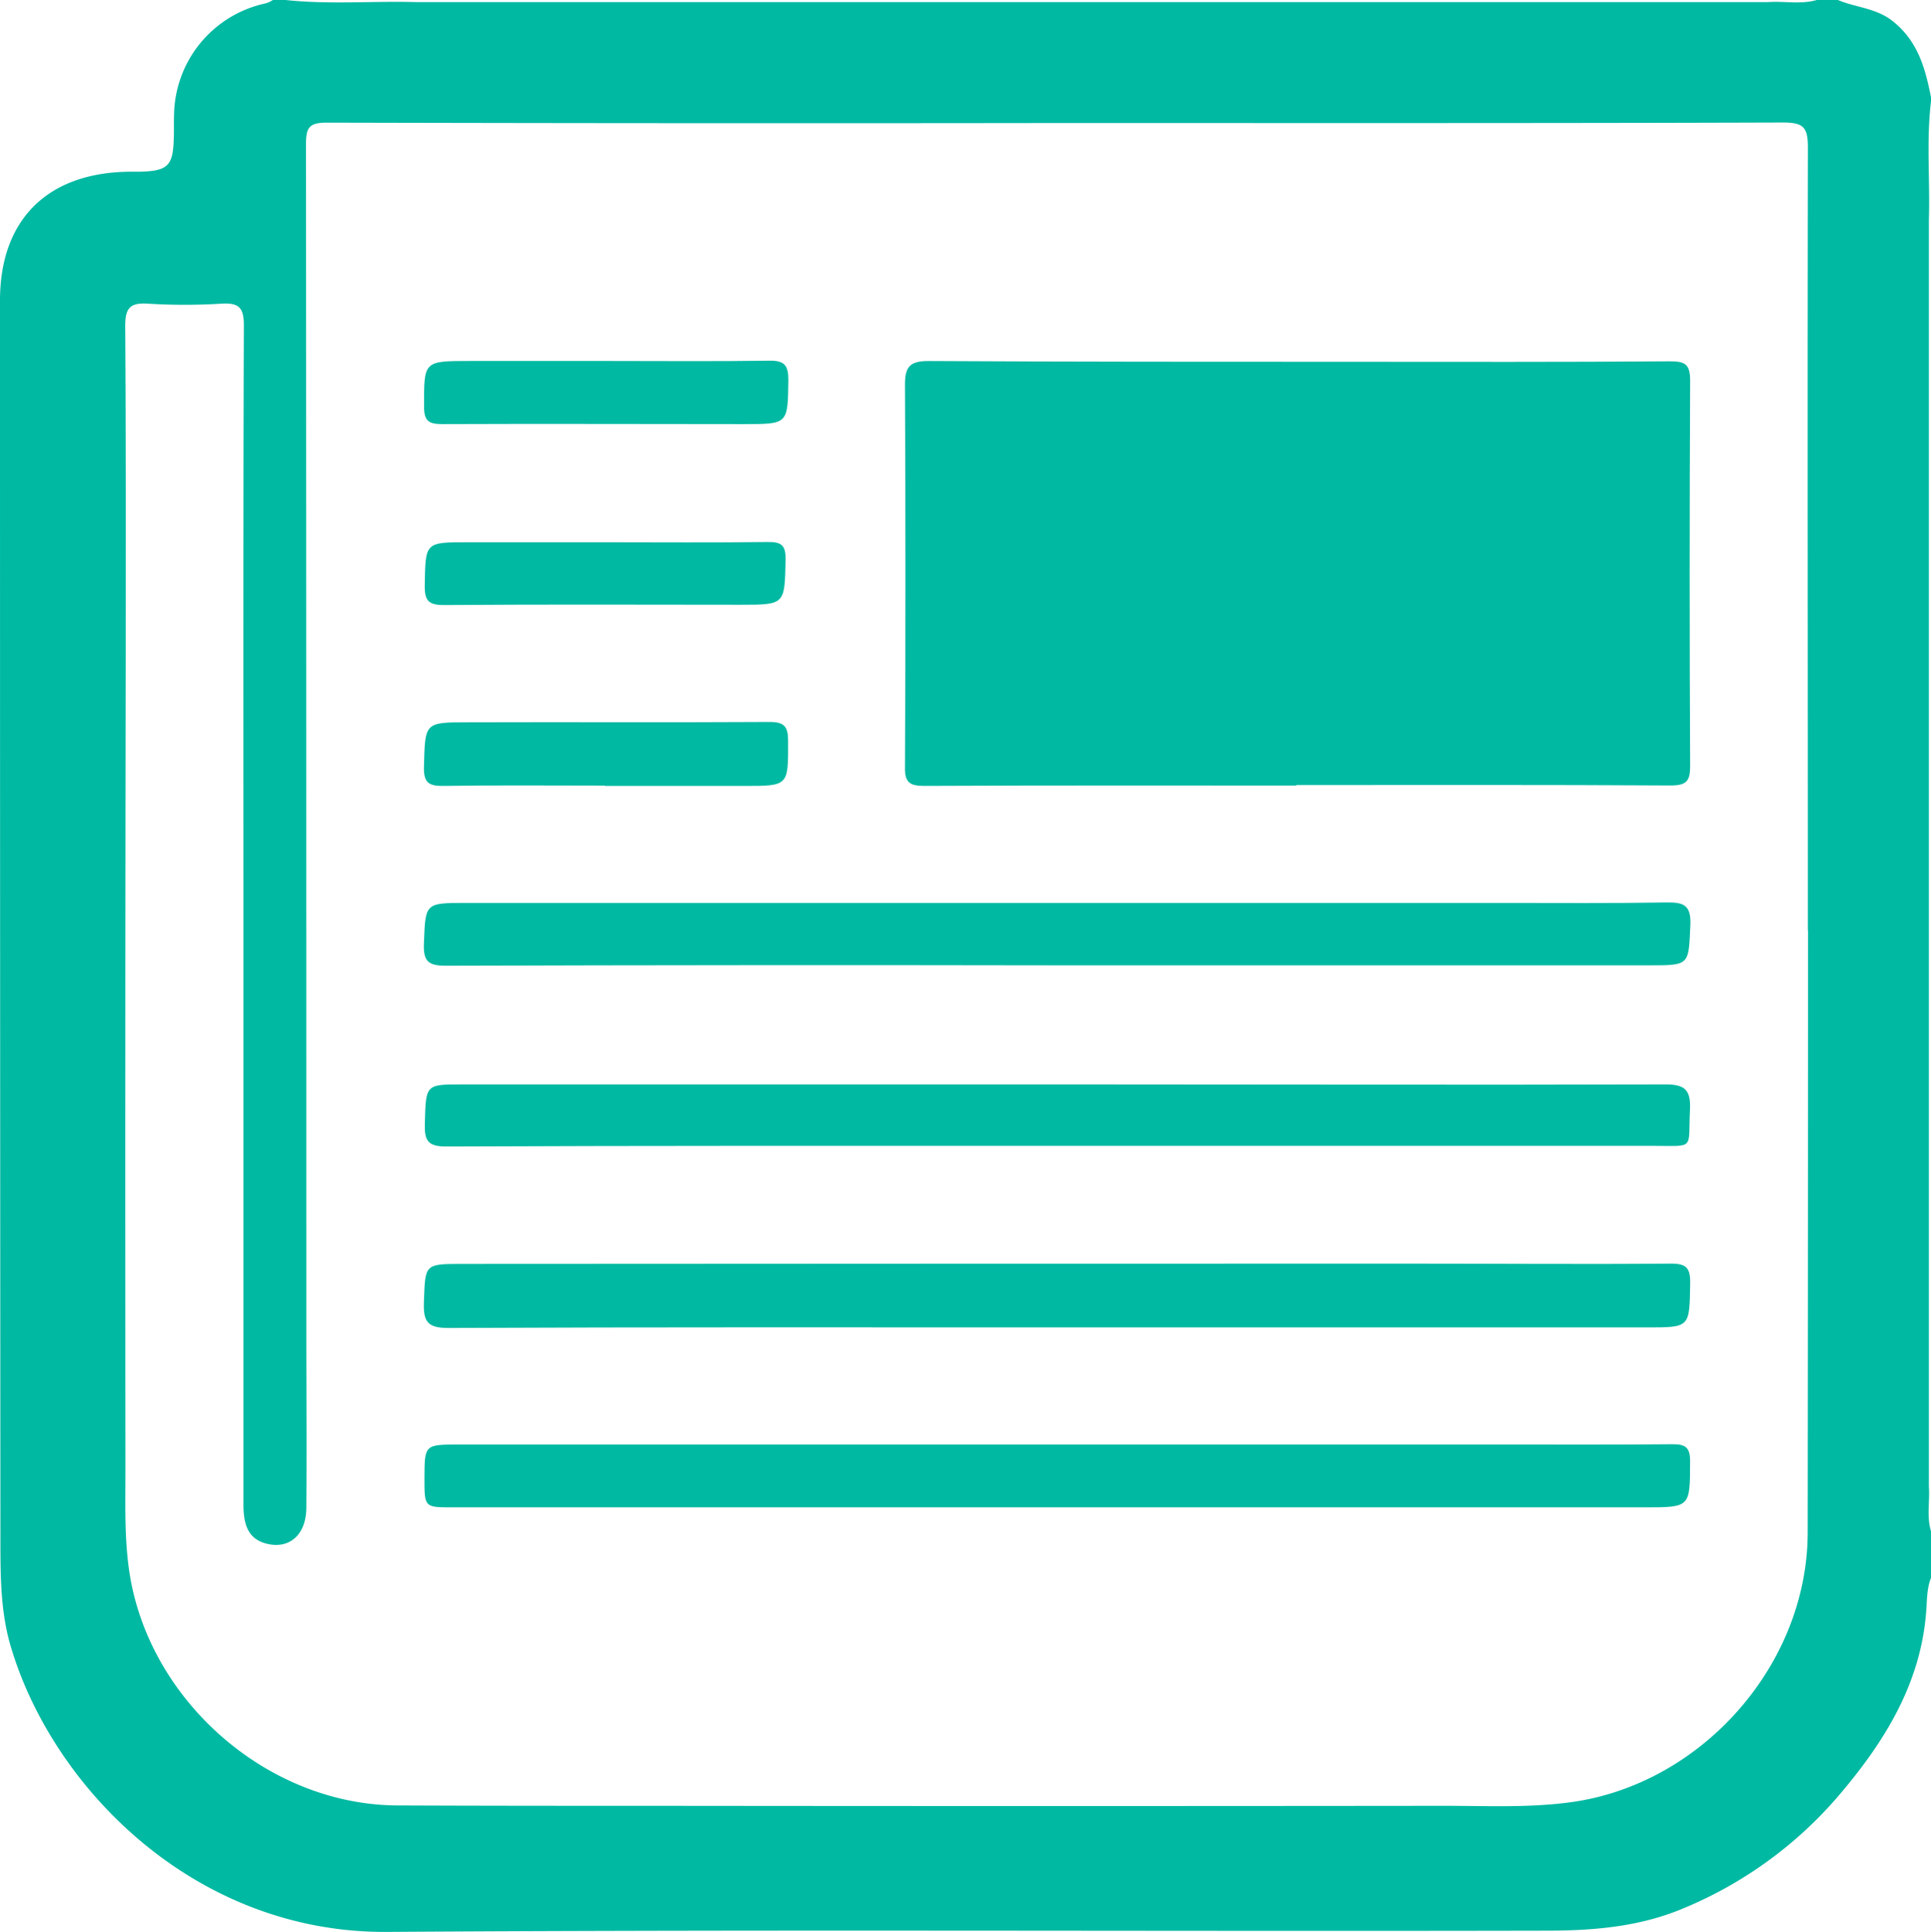 <svg xmlns="http://www.w3.org/2000/svg" viewBox="0 0 455.39 455.56"><defs><style>.cls-1{fill:#00b9a2;}</style></defs><g id="Layer_2" data-name="Layer 2"><g id="Layer_1-2" data-name="Layer 1"><path class="cls-1" d="M181.06,127.8c-12.78.16-25.56.07-38.34.06H110.35c-10.17,0-10,0-10.18,10.11-.07,3.69.87,4.73,4.66,4.7,23.24-.18,46.48-.08,69.72-.07,10.65,0,10.49,0,10.71-10.63C185.33,128.57,184.28,127.76,181.06,127.8Z"/><path class="cls-1" d="M105.83,313.14c47.85-.22,95.71-.13,143.57-.13v0H388.49c10.11,0,9.93,0,10.11-10.33.06-3.68-.86-4.74-4.65-4.71-20.61.17-41.21,0-61.82,0q-111.4,0-222.83.07c-9.29,0-9-.05-9.33,9C99.8,311.71,100.84,313.16,105.83,313.14Z"/><path class="cls-1" d="M104.8,185.32c12.61-.19,25.22-.07,37.83-.07v.08h32.85c10.54,0,10.4,0,10.38-10.6,0-3.4-.9-4.51-4.43-4.49-23.72.14-47.45,0-71.17.08-10.2,0-10,.09-10.28,10.44C99.86,184.78,101.29,185.38,104.8,185.32Z"/><path class="cls-1" d="M104.29,100c23.72-.1,47.45,0,71.17,0,10.45,0,10.31,0,10.46-10.38,0-3.41-.87-4.62-4.42-4.57-12.77.19-25.54.07-38.32.07v0H110.83c-11,0-10.84,0-10.82,10.81C100,99.33,101.17,100,104.29,100Z"/><path class="cls-1" d="M248.86,270.2H390c9.86,0,8.08,1,8.55-8.49.25-4.85-1.31-6.06-6.08-6-46,.14-92.06,0-138.09,0q-72.54,0-145.07,0c-9.05,0-8.86-.09-9.12,9.29-.11,4,.72,5.36,5.08,5.35C153.12,270.14,201,270.2,248.86,270.2Z"/><path class="cls-1" d="M393,212.8c-13,.22-25.92.11-38.89.11q-122.16,0-244.32,0c-9.66,0-9.44.09-9.82,9.57-.16,4.17,1,5.25,5.18,5.24q72.06-.22,144.1-.09H388.85c9.68,0,9.36,0,9.79-9.45C398.86,213.4,397.05,212.74,393,212.8Z"/><path class="cls-1" d="M455.39,22.94c-1.32-6.69-3-13-8.75-17.73-4-3.34-8.86-3.37-13.2-5.21h-5c-3.8,1.1-7.68.21-11.52.5H98.28C88,.2,77.64,1.11,67.35,0h-3a5.93,5.93,0,0,1-1.81.82A27.29,27.29,0,0,0,41.06,26.63c-.09,2,0,4-.08,6-.16,6.49-1.41,7.7-8.07,7.86-.83,0-1.66,0-2.49,0C11.2,40.72,0,51.78,0,70.85Q0,216.94.1,363c0,8.25,0,16.68,2.28,24.7,9.69,33.61,43.45,68.16,88.91,67.85,91.07-.6,182.14-.09,273.2-.29,11.06,0,22.13-.84,32.69-5.34a97.09,97.09,0,0,0,36.36-26.41c10.89-12.75,19.62-26.69,20.76-44.12.16-2.46.16-5,1.09-7.31v-11c-1.06-3.49-.24-7.06-.5-10.58V51.91c.3-9.32-.62-18.66.5-28Zm-29,196.41q0,71.06-.08,142.11c-.08,31.23-25.12,59.39-56,63.53-10,1.34-19.91.82-29.87.83q-93,.1-186,0c-20.28,0-40.55,0-60.83-.09-30.9-.2-59-25.2-63.21-55.79-1.1-8-.81-15.92-.82-23.88q-.09-95.73.07-191.47c0-25.93.06-51.86-.12-77.79,0-4.11,1.13-5.46,5.28-5.2a140.94,140.94,0,0,0,17.44,0c4.13-.25,5.28,1,5.26,5.18-.16,44.88-.1,89.76-.1,134.64q0,71.57,0,143.13c0,4.45.74,8.5,5.91,9.56s8.87-2.4,8.92-8.53c.1-14.63,0-29.26,0-43.89q0-138.88-.08-277.77c0-3.78.75-5,4.83-5q86.25.21,172.53.09v0c57,0,114,.07,171-.12,4.86,0,5.85,1.17,5.84,6C426.24,96.35,426.35,157.85,426.35,219.35Z"/><path class="cls-1" d="M394.3,340.56c-13.29.13-26.58.07-39.87.07H108.26c-8.14,0-8.14,0-8.16,8,0,6.75,0,6.81,6.38,6.81h143q69.27,0,138.53,0c10.7,0,10.52-.09,10.57-10.77C398.62,341.16,397.37,340.53,394.3,340.56Z"/><path class="cls-1" d="M218,185.32c29.23-.14,58.47-.08,87.71-.08v-.12c29.4,0,58.8-.08,88.2.1,3.82,0,4.7-1,4.68-4.69q-.22-45.34,0-90.7c0-3.79-1-4.66-4.77-4.63-25.24.19-50.49.12-75.74.11-33.05,0-66.1,0-99.15-.18-4.36,0-5.54,1.36-5.51,5.65q.22,45.09,0,90.18C213.34,184.53,214.59,185.33,218,185.32Z"/></g></g></svg>